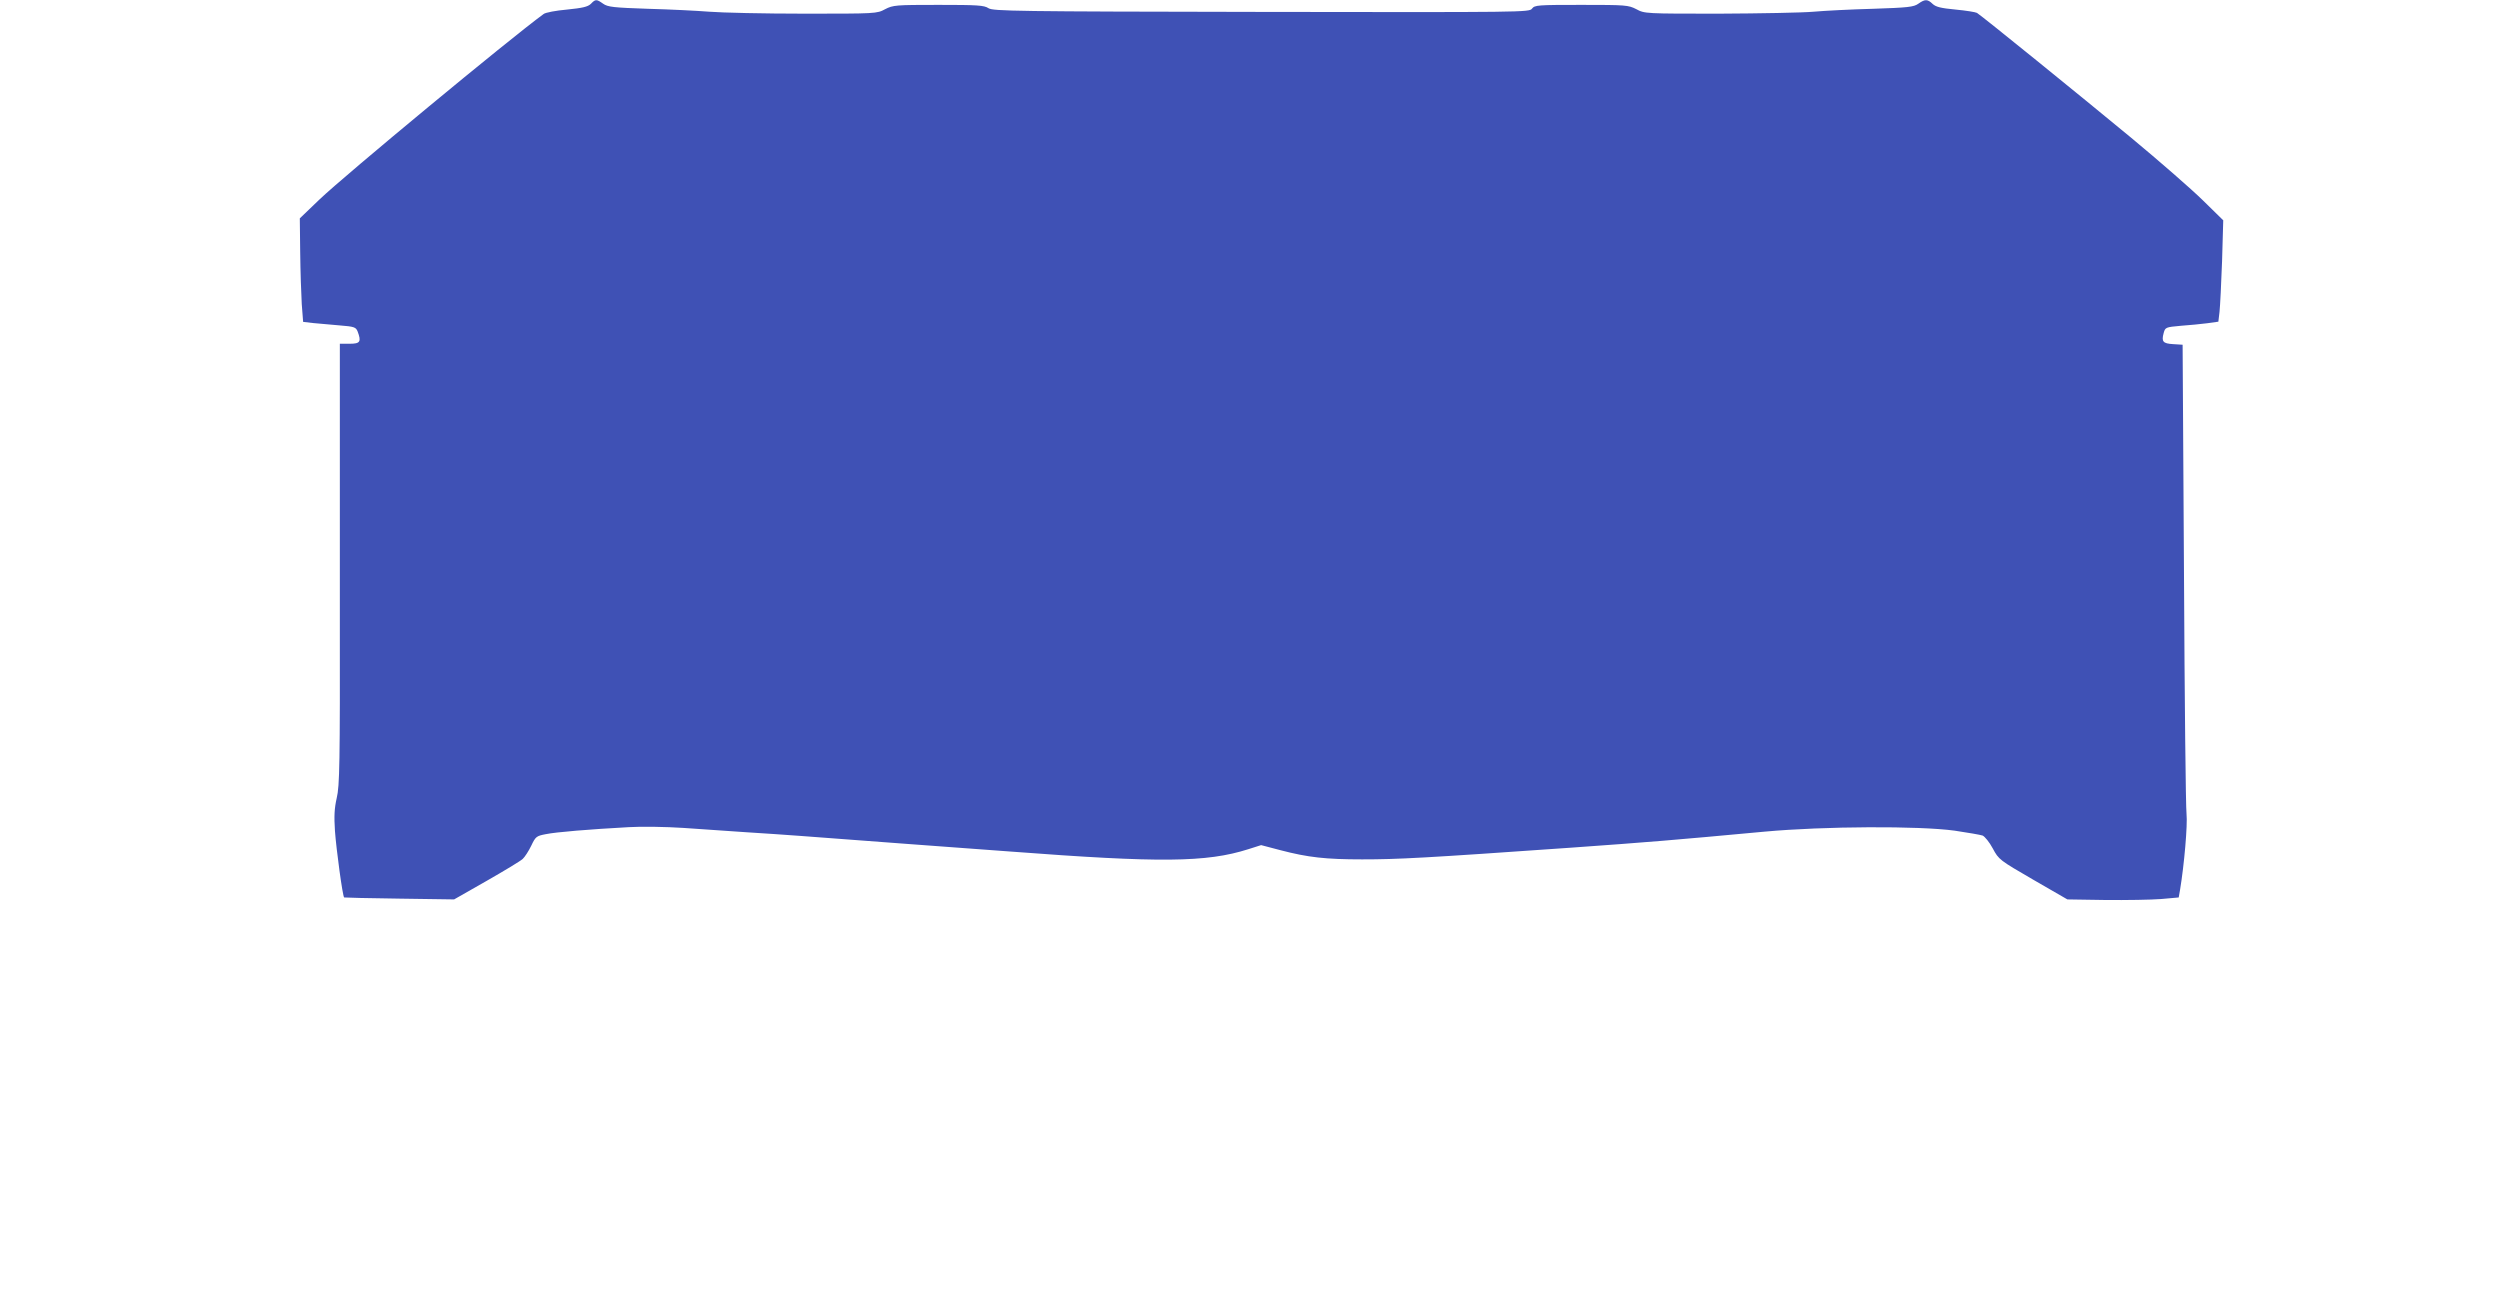 <?xml version="1.0" standalone="no"?>
<!DOCTYPE svg PUBLIC "-//W3C//DTD SVG 20010904//EN"
 "http://www.w3.org/TR/2001/REC-SVG-20010904/DTD/svg10.dtd">
<svg version="1.0" xmlns="http://www.w3.org/2000/svg"
 width="1280pt" height="660pt" viewBox="0 0 1280 660"
 preserveAspectRatio="xMidYMid meet">
<g transform="translate(0,660) scale(0.1,-0.1)"
fill="#3f51b5" stroke="none">
<path d="M3025 6580 c-16 -15 -43 -21 -122 -29 -56 -5 -111 -15 -120 -23 -174
-127 -1016 -824 -1148 -950 l-100 -96 2 -173 c1 -96 5 -215 8 -266 l7 -91 51
-6 c29 -3 89 -8 135 -12 76 -6 84 -9 93 -31 20 -53 13 -63 -41 -63 l-50 0 0
-242 c0 -134 0 -642 0 -1129 1 -781 -1 -893 -16 -955 -12 -53 -14 -92 -9 -169
7 -95 39 -333 47 -340 1 -1 129 -4 283 -6 l280 -4 165 94 c91 52 174 102 186
113 11 10 31 41 44 68 22 46 26 50 74 59 53 11 224 25 426 36 63 4 189 2 280
-4 91 -6 235 -16 320 -22 85 -5 211 -14 280 -19 117 -9 199 -15 533 -40 341
-25 421 -31 542 -40 765 -58 1002 -56 1216 12 l66 21 99 -26 c141 -37 232 -47
418 -47 185 0 316 7 1071 60 393 28 516 38 990 82 306 28 790 30 973 5 67 -10
131 -21 143 -25 11 -5 35 -34 52 -66 31 -58 35 -60 207 -160 l175 -101 195 -3
c107 -1 235 1 285 5 l90 8 7 40 c21 126 39 332 33 388 -4 34 -10 589 -13 1232
l-7 1170 -48 3 c-53 3 -61 13 -49 57 8 29 10 30 88 37 43 3 104 9 135 13 l57
8 6 51 c3 28 9 145 13 259 l6 209 -104 102 c-57 56 -223 201 -369 322 -260
215 -762 622 -788 638 -7 4 -56 12 -109 17 -74 7 -101 13 -118 29 -26 25 -39
25 -73 1 -24 -17 -53 -20 -232 -26 -113 -3 -250 -10 -305 -15 -55 -5 -272 -9
-482 -10 -378 0 -383 0 -425 23 -41 21 -54 22 -281 22 -224 0 -239 -1 -253
-19 -13 -19 -41 -19 -1385 -17 -1262 2 -1374 4 -1398 19 -22 15 -57 17 -256
17 -219 0 -232 -1 -273 -22 -42 -23 -48 -23 -415 -23 -205 0 -423 5 -485 10
-62 5 -203 12 -315 15 -176 6 -205 9 -229 26 -34 24 -39 24 -63 -1z"/>
</g>
</svg>
